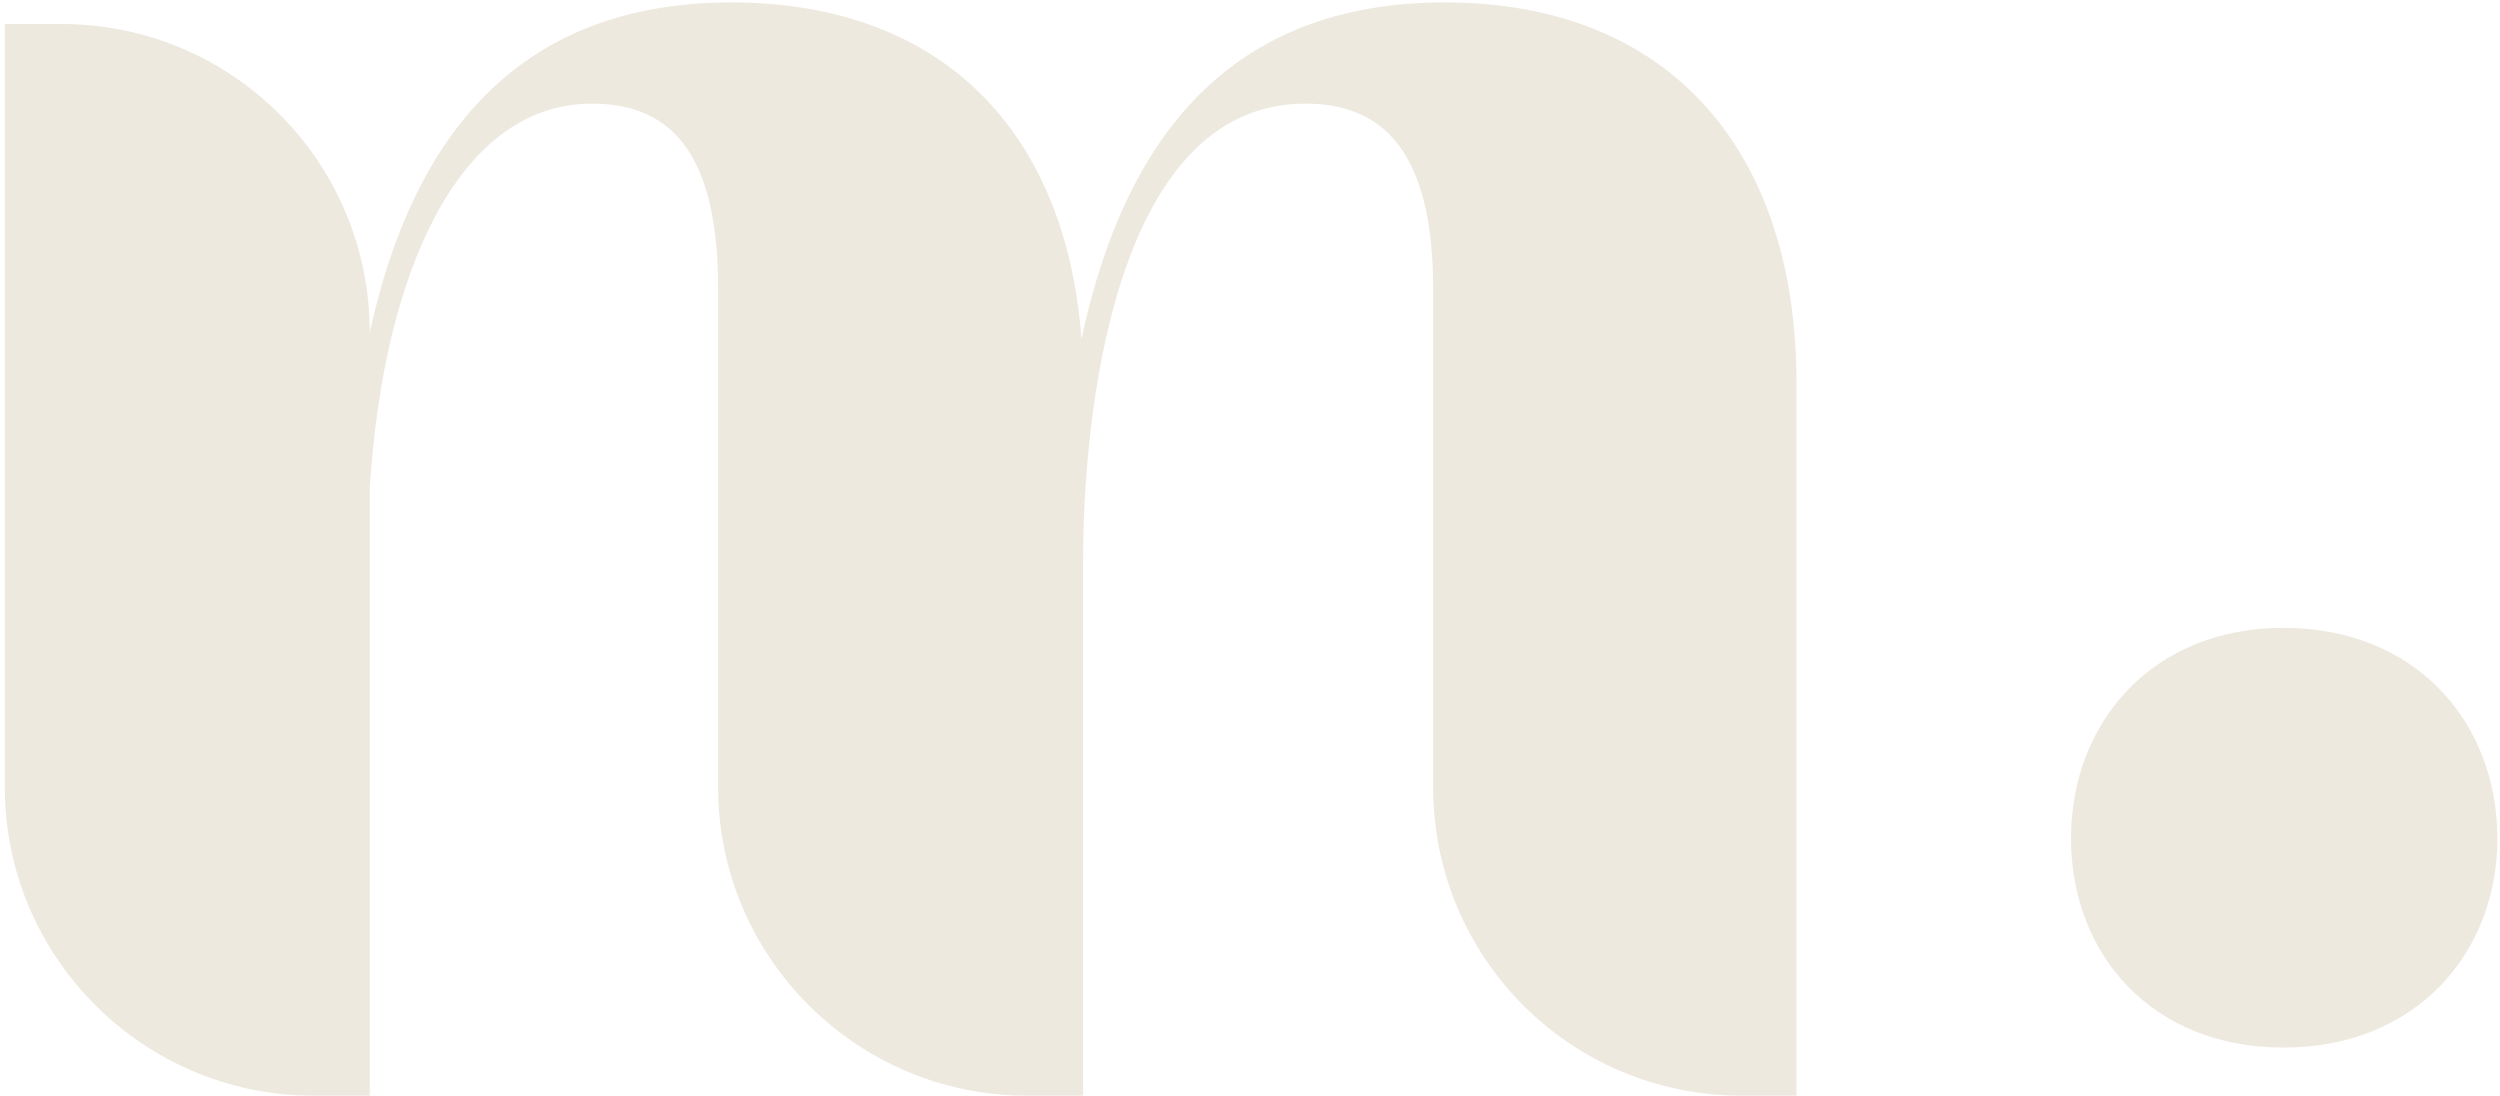 <svg xmlns="http://www.w3.org/2000/svg" width="162" height="71" viewBox="0 0 162 71" fill="none"><path fill-rule="evenodd" clip-rule="evenodd" d="M23.96 31.655C24.82 17.788 29.658 6.715 38.365 6.715C43.955 6.715 46.535 10.585 46.535 18.755V51.005C46.535 62.078 55.565 71 66.53 71H70.185V36.278C70.185 27.462 72.013 6.715 84.59 6.715C90.18 6.715 92.868 10.585 92.868 18.755V51.005C92.868 62.078 101.79 71 112.863 71H116.41V24.775C116.41 9.94 108.348 0.157 93.62 0.157C79.753 0.157 72.873 8.865 70.078 21.98C69.11 8.65 61.155 0.157 47.395 0.157C33.635 0.157 26.755 8.757 23.96 21.55C23.96 10.477 15.038 1.555 3.965 1.555H0.31V51.005C0.31 62.078 9.34 71 20.305 71H23.96V31.655ZM147.961 67.883C156.561 67.883 161.829 61.755 161.829 54.338C161.829 46.813 156.561 40.685 147.961 40.685C139.469 40.685 134.201 46.813 134.201 54.338C134.201 61.863 139.469 67.883 147.961 67.883Z" fill="#EEE9DF"></path></svg>